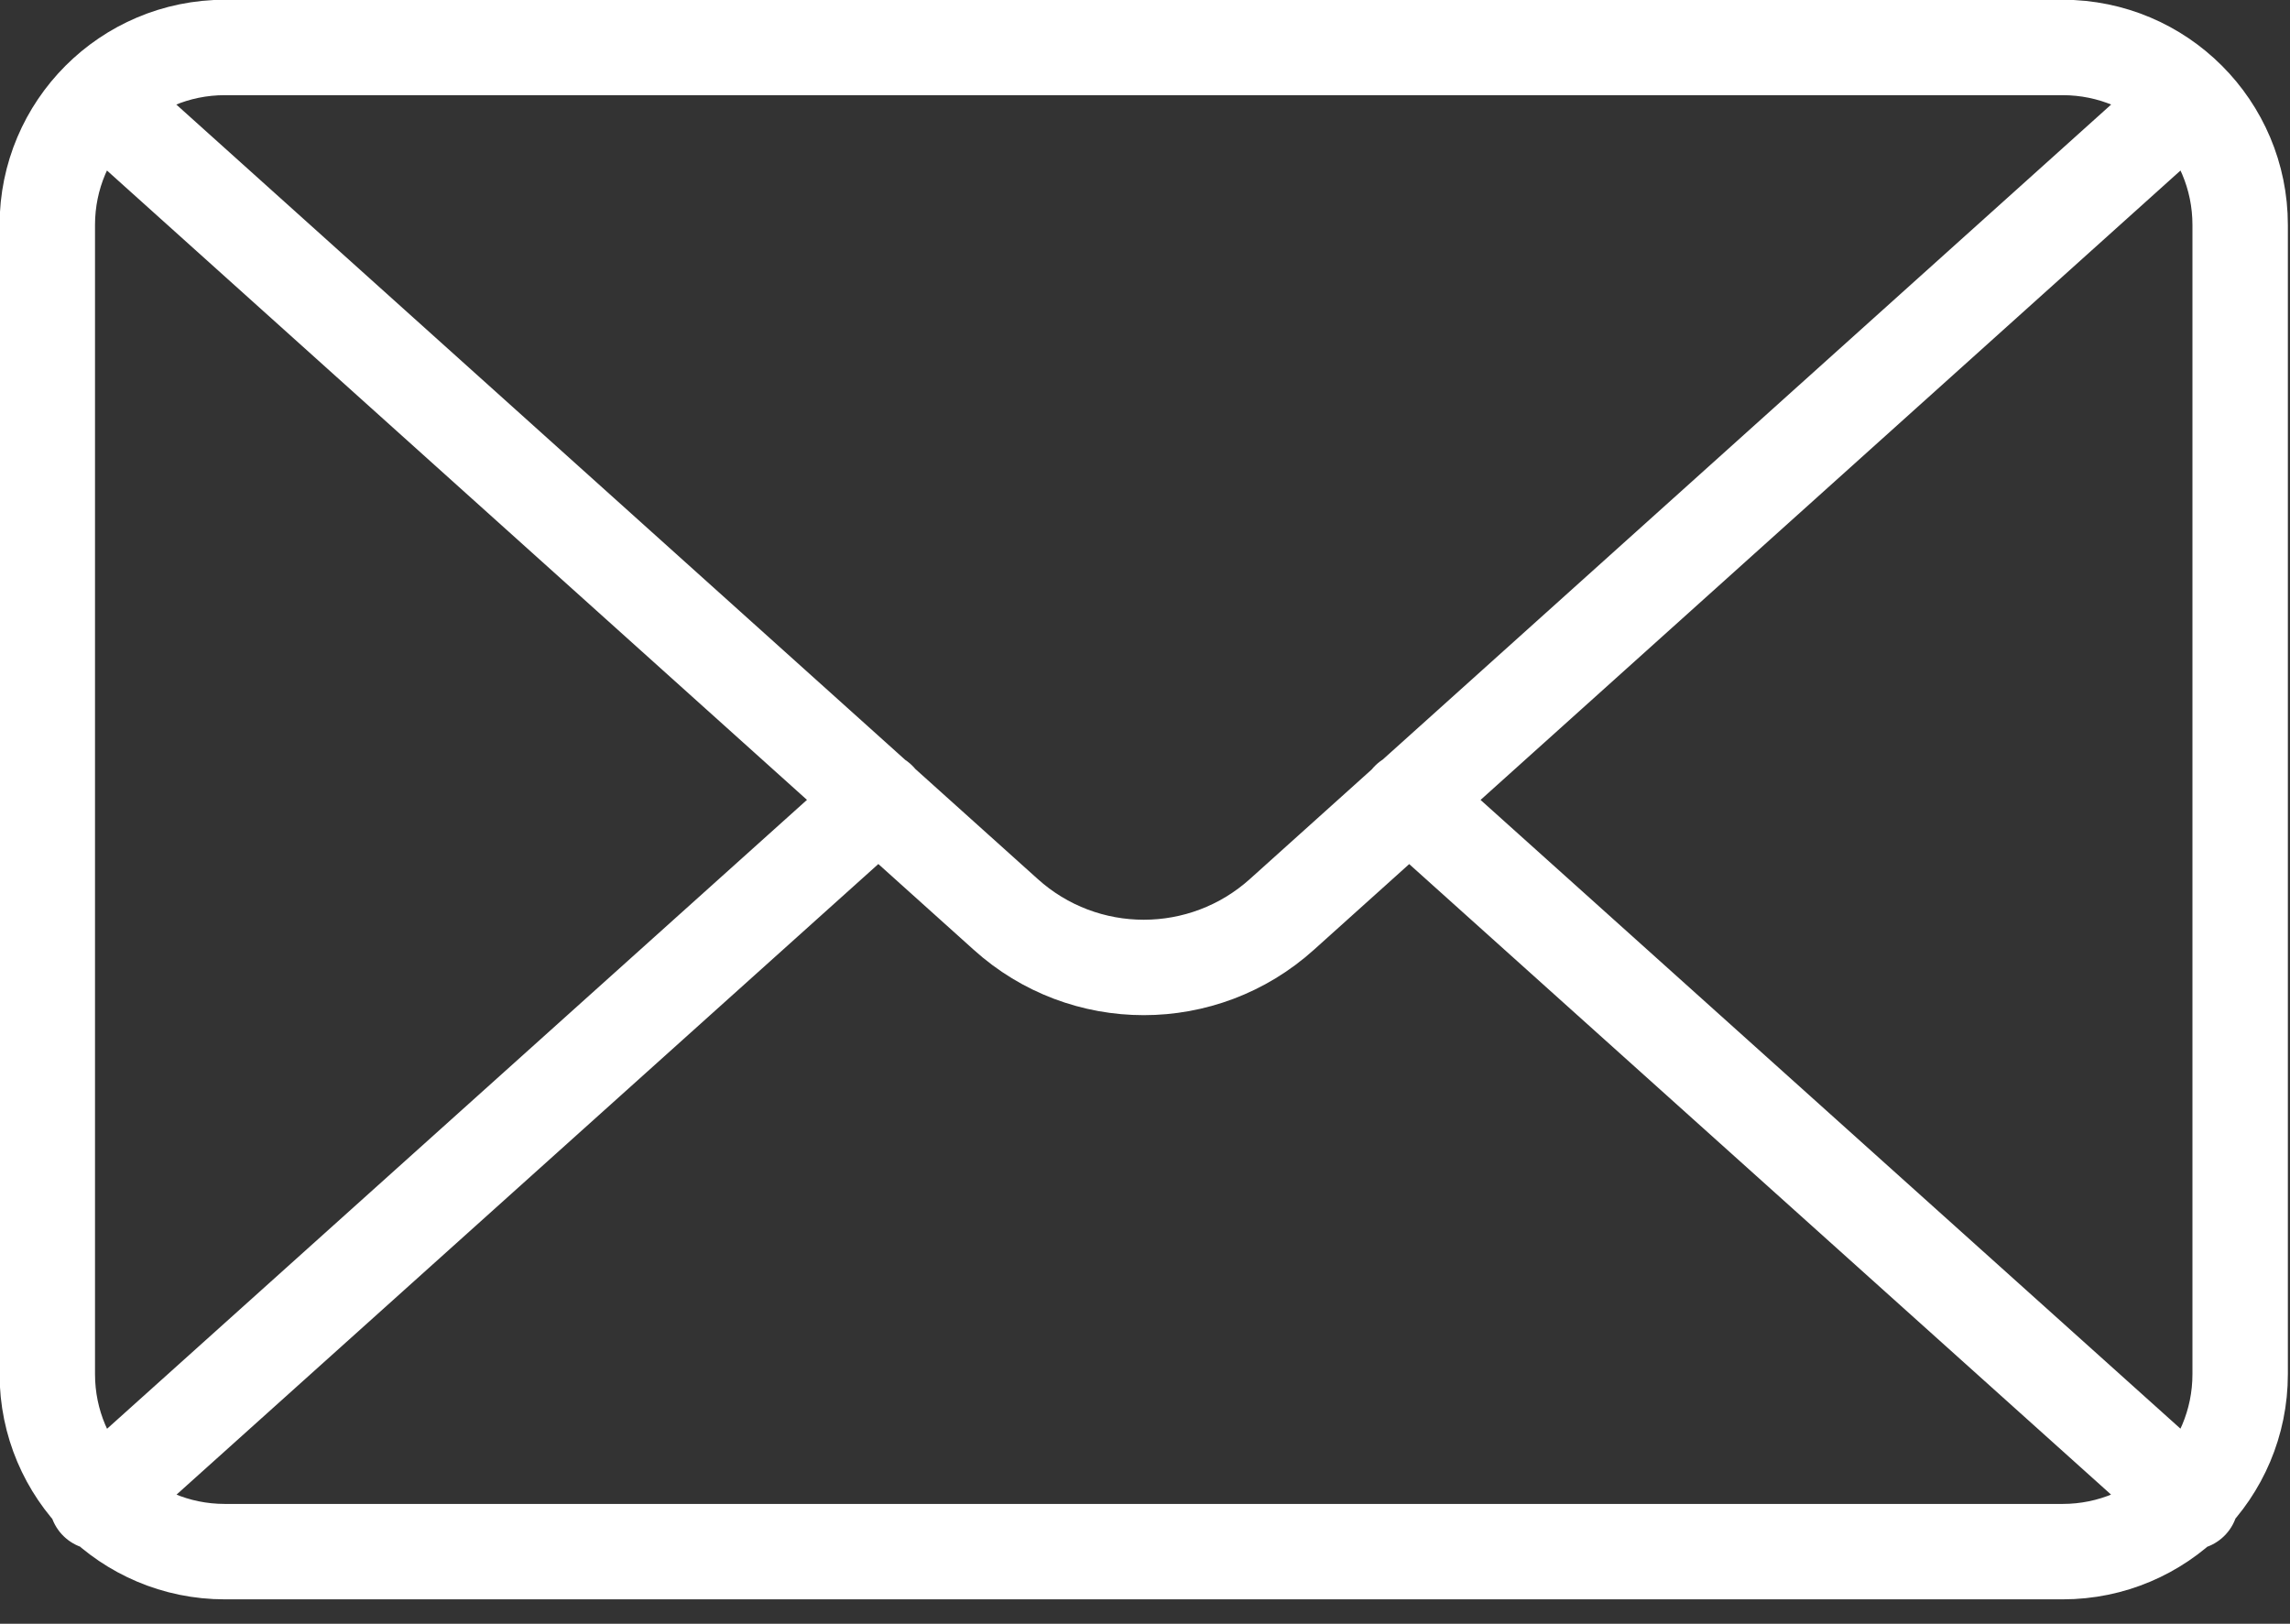 <?xml version="1.0" encoding="UTF-8" standalone="no"?>
<!DOCTYPE svg PUBLIC "-//W3C//DTD SVG 1.1//EN" "http://www.w3.org/Graphics/SVG/1.1/DTD/svg11.dtd">
<svg width="100%" height="100%" viewBox="0 0 55 39" version="1.1" xmlns="http://www.w3.org/2000/svg" xmlns:xlink="http://www.w3.org/1999/xlink" xml:space="preserve" xmlns:serif="http://www.serif.com/" style="fill-rule:evenodd;clip-rule:evenodd;stroke-linecap:round;stroke-linejoin:round;">
    <rect x="0" y="0" width="55" height="39" fill="#333333" stroke="none"/>
    <g transform="matrix(4.167,0,0,4.167,49.54,1.14)">
        <path d="M0,8.67L-10.593,8.67C-11.158,8.67 -11.616,8.212 -11.616,7.647L-11.616,1.023C-11.616,0.458 -11.158,0 -10.593,0L0,0C0.565,0 1.023,0.458 1.023,1.023L1.023,7.647C1.023,8.212 0.565,8.67 0,8.67ZM-11.316,0.3L-6.093,4.996C-5.641,5.405 -4.952,5.405 -4.499,4.996L0.723,0.3M-6.824,4.335L-11.33,8.384M0.738,8.384L-3.769,4.335" style="fill:none;fill-rule:nonzero;stroke:white;stroke-width:0.55px;"/>
    </g>
</svg>
